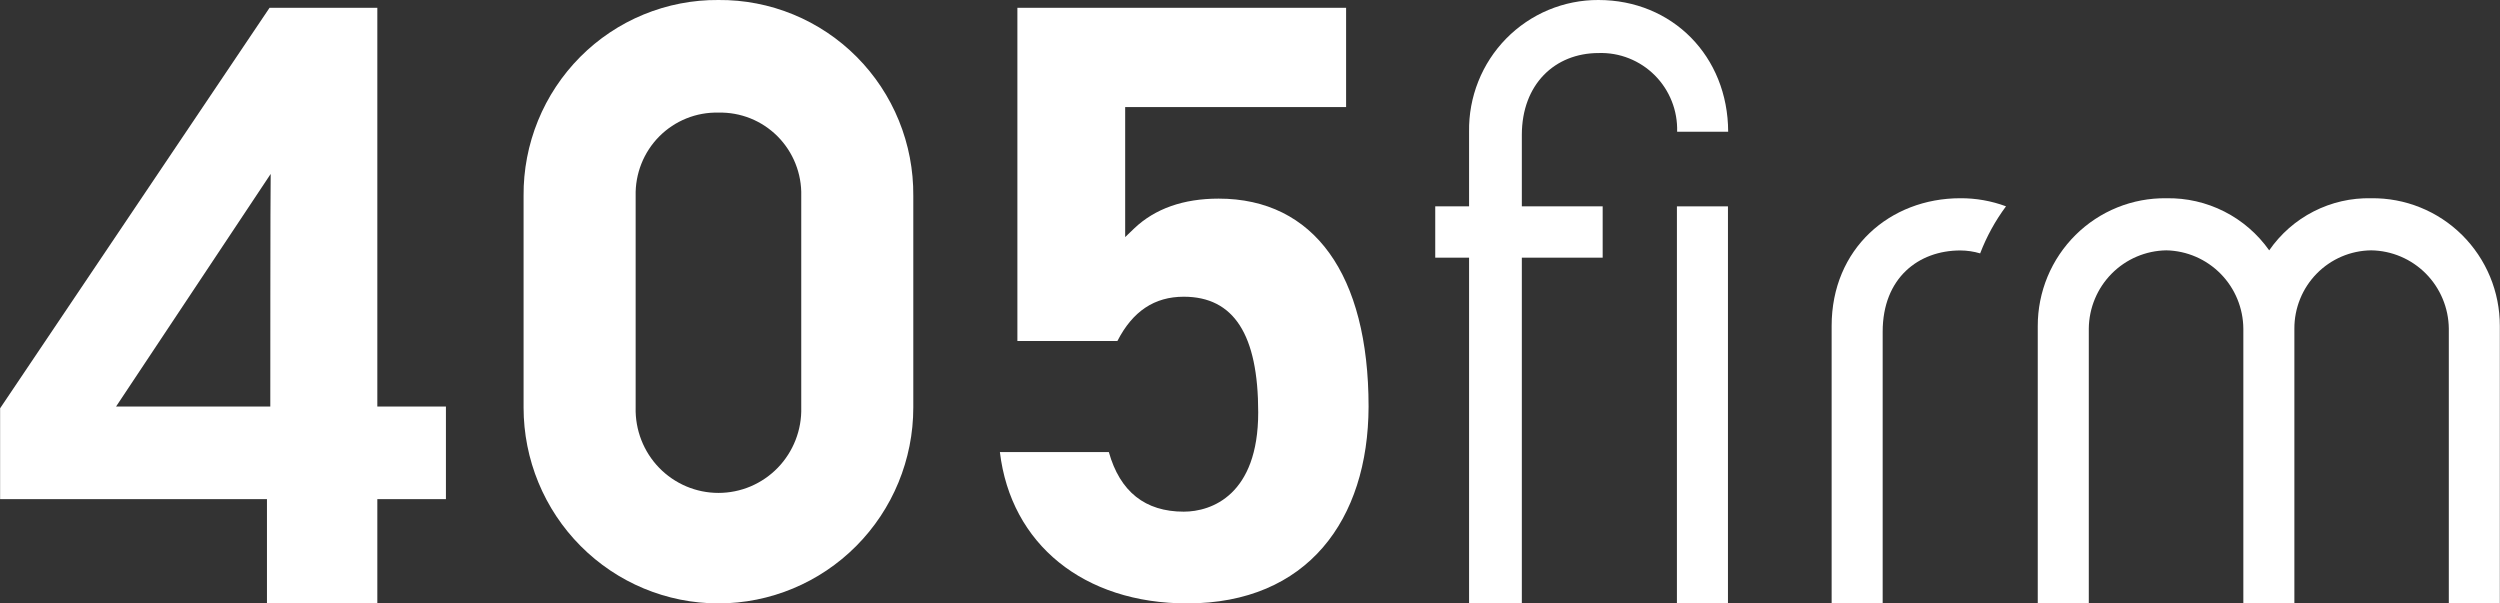 <svg width="116" height="28" viewBox="0 0 116 28" fill="none" xmlns="http://www.w3.org/2000/svg">
<rect x="0" y="0" width="116" height="28" fill="#333333" stroke="none"/>
<path d="M100.52 11.616C99.566 11.63 98.655 12.017 97.982 12.697C97.309 13.377 96.928 14.294 96.92 15.253V27.99H94.552V15.122C94.551 14.338 94.706 13.561 95.006 12.837C95.307 12.113 95.748 11.457 96.303 10.905C96.858 10.354 97.517 9.919 98.241 9.626C98.965 9.333 99.74 9.188 100.52 9.199C101.451 9.181 102.372 9.392 103.204 9.813C104.035 10.234 104.752 10.854 105.291 11.616C105.82 10.852 106.528 10.231 107.354 9.81C108.179 9.388 109.096 9.178 110.022 9.199C110.802 9.188 111.577 9.333 112.301 9.626C113.026 9.918 113.685 10.353 114.241 10.904C114.796 11.456 115.237 12.112 115.538 12.836C115.839 13.561 115.993 14.338 115.992 15.122V27.998H113.625V15.253C113.616 14.294 113.234 13.376 112.561 12.696C111.887 12.017 110.976 11.629 110.022 11.616C109.07 11.627 108.162 12.015 107.494 12.697C106.827 13.378 106.455 14.297 106.459 15.253V27.99H104.091V15.253C104.084 14.299 103.707 13.385 103.04 12.706C102.373 12.027 101.469 11.636 100.52 11.616Z" fill="white"/>
<path d="M90.959 9.198C87.691 9.198 84.988 11.538 84.988 15.122V27.997H87.356V15.391C87.356 12.893 89.023 11.621 90.959 11.621C91.27 11.623 91.58 11.668 91.879 11.757C92.178 10.977 92.582 10.242 93.079 9.573C92.4 9.321 91.682 9.194 90.959 9.198Z" fill="white"/>
<path d="M12.387 27.998V23.16H0.005V18.945L12.507 0.362H17.508V18.862H20.691V23.16H17.508V27.998H12.387ZM5.386 18.862H12.542C12.542 18.862 12.542 8.611 12.56 8.07L5.386 18.862Z" fill="white"/>
<path d="M55.086 27.998C50.288 27.998 46.905 25.253 46.395 20.976H51.45C51.968 22.818 53.136 23.741 54.926 23.741C56.218 23.741 58.381 22.964 58.381 19.134C58.381 15.525 57.251 13.768 54.926 13.768C53.566 13.768 52.556 14.441 51.848 15.821H47.207V0.362H62.459V4.969H52.208V11.001L52.63 10.596C53.593 9.681 54.911 9.216 56.544 9.216C60.967 9.216 63.502 12.735 63.502 18.867C63.487 24.125 60.662 27.998 55.086 27.998Z" fill="white"/>
<path d="M80.177 9.575H77.809V28H80.177V9.575Z" fill="white"/>
<path d="M74.166 3.64973e-05C73.371 -0.003 72.583 0.154 71.848 0.461C71.114 0.768 70.447 1.22 69.888 1.789C69.33 2.358 68.889 3.034 68.594 3.776C68.298 4.518 68.152 5.313 68.165 6.112V9.573H66.595V11.956H68.165V27.997H70.613V11.956H74.364V9.573H70.613V6.261C70.613 3.911 72.146 2.461 74.176 2.461C74.658 2.445 75.138 2.529 75.586 2.707C76.034 2.885 76.441 3.153 76.783 3.495C77.124 3.837 77.392 4.246 77.57 4.696C77.749 5.146 77.833 5.628 77.819 6.112H80.187C80.177 2.606 77.594 3.64973e-05 74.166 3.64973e-05Z" fill="white"/>
<path d="M33.335 5.225C33.843 5.213 34.349 5.304 34.821 5.493C35.293 5.683 35.721 5.967 36.081 6.328C36.44 6.69 36.723 7.121 36.911 7.595C37.1 8.069 37.191 8.577 37.178 9.088V18.91C37.191 19.425 37.102 19.938 36.914 20.418C36.727 20.898 36.446 21.336 36.088 21.705C35.73 22.074 35.302 22.367 34.83 22.568C34.357 22.768 33.849 22.871 33.336 22.871C32.823 22.871 32.316 22.768 31.843 22.568C31.37 22.367 30.942 22.074 30.584 21.705C30.226 21.336 29.945 20.898 29.758 20.418C29.571 19.938 29.481 19.425 29.494 18.91V9.088C29.482 8.578 29.573 8.07 29.761 7.596C29.95 7.121 30.232 6.691 30.591 6.329C30.95 5.968 31.379 5.684 31.85 5.494C32.322 5.304 32.827 5.213 33.335 5.225ZM33.335 0C32.145 -0.009 30.965 0.22 29.864 0.673C28.763 1.126 27.762 1.795 26.921 2.641C26.08 3.487 25.414 4.493 24.963 5.599C24.512 6.706 24.284 7.892 24.294 9.088V18.91C24.294 21.32 25.246 23.632 26.942 25.336C28.637 27.04 30.937 27.998 33.335 27.998C35.733 27.998 38.033 27.04 39.728 25.336C41.424 23.632 42.377 21.32 42.377 18.91V9.088C42.387 7.892 42.16 6.705 41.709 5.598C41.259 4.491 40.593 3.485 39.751 2.639C38.91 1.793 37.909 1.124 36.807 0.671C35.706 0.218 34.525 -0.01 33.335 0Z" fill="white"/>
</svg>

